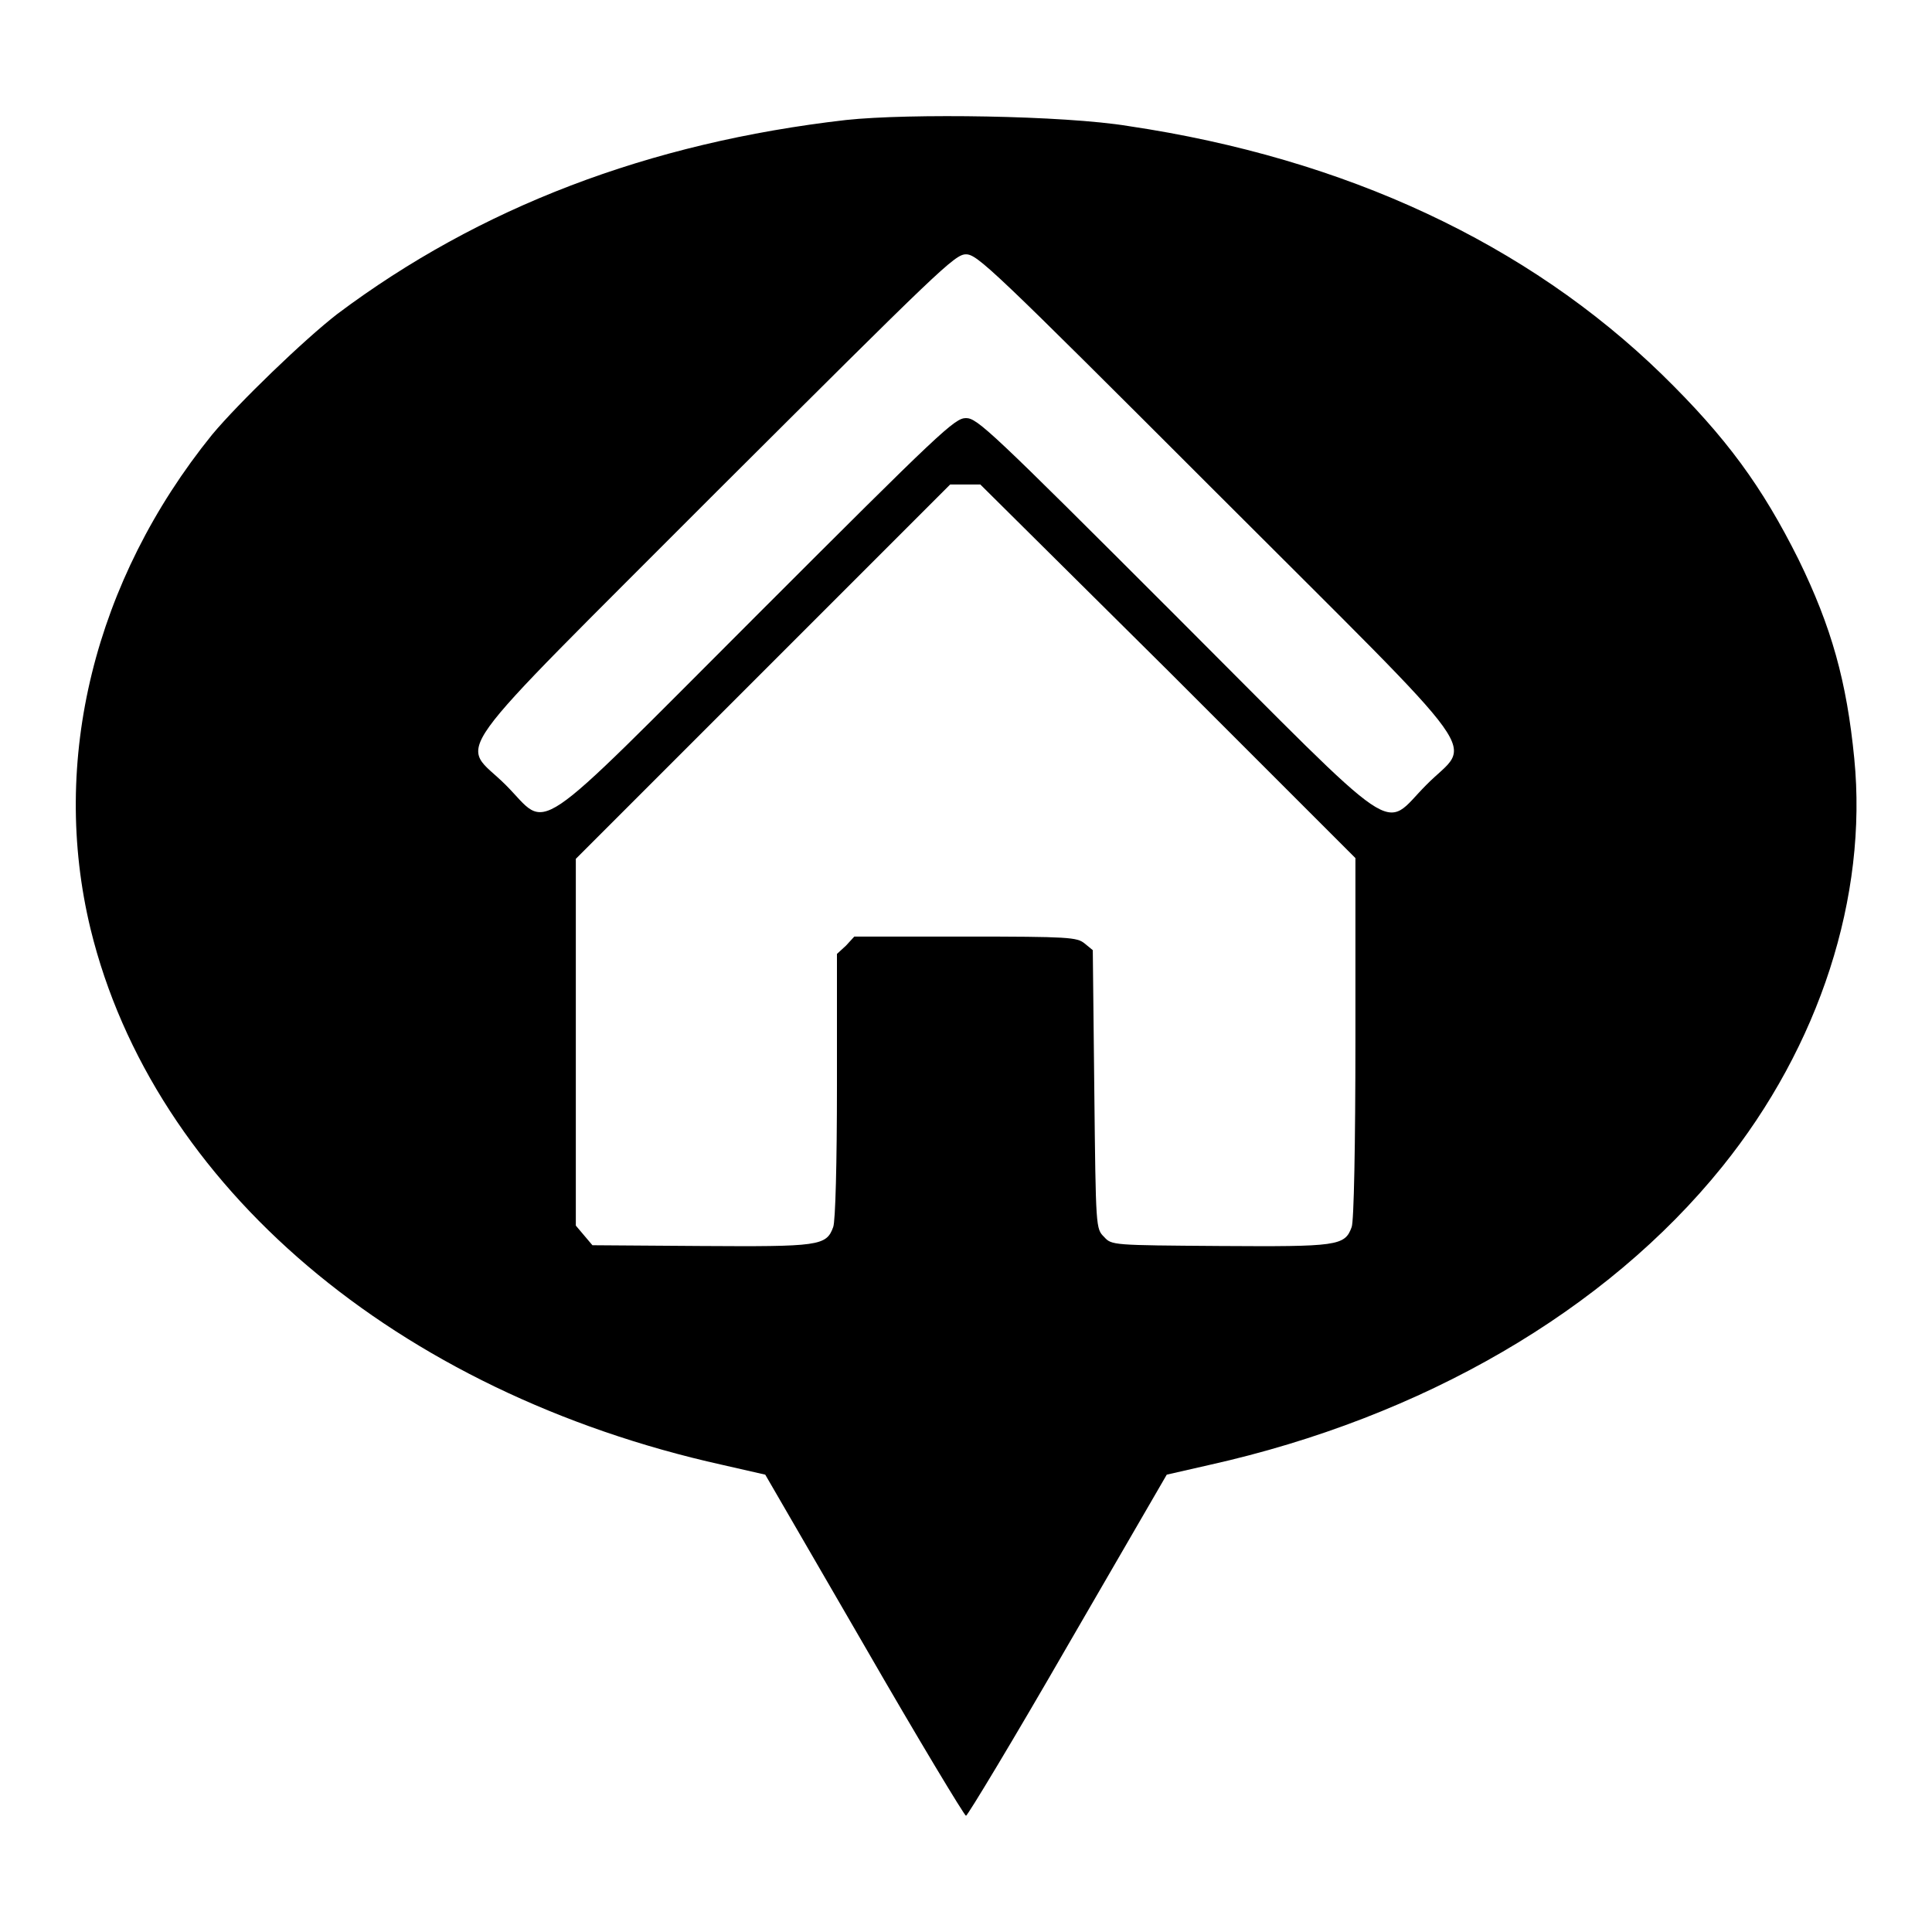 <?xml version="1.0" encoding="utf-8"?>
<!-- Svg Vector Icons : http://www.onlinewebfonts.com/icon -->
<!DOCTYPE svg PUBLIC "-//W3C//DTD SVG 1.1//EN" "http://www.w3.org/Graphics/SVG/1.1/DTD/svg11.dtd">
<svg version="1.1" xmlns="http://www.w3.org/2000/svg" xmlns:xlink="http://www.w3.org/1999/xlink" x="0px" y="0px" viewBox="0 0 256 256" enable-background="new 0 0 256 256" xml:space="preserve">
<g><g><g><path fill="#000000" d="M112.1,15.9c-26.2,3-48.6,11.6-67.4,25.7c-4.4,3.4-13.1,11.8-16.6,16C12.5,76.9,6.6,100.8,12,123.1c8.3,34,40.5,61.4,83.7,71l5.7,1.3l13.1,22.6c7.2,12.5,13.3,22.6,13.5,22.6c0.2,0,6.3-10.1,13.5-22.6l13.1-22.6l5.7-1.3c28.2-6.3,52.5-20.4,67.9-39.5c12.9-16,19.3-35.8,17.5-54.1c-1-10.2-3-17.4-7.4-26.4c-4.8-9.6-9.5-16.1-18.1-24.5c-17.8-17.3-41.8-28.6-70.7-32.9C141,15.3,120.5,15,112.1,15.9z M161.1,65.2c37,37,33.9,32.7,27.9,38.8c-6,6-2.6,8.2-33.3-22.5c-24.4-24.4-26.2-26.1-27.7-26.1c-1.5,0-3.3,1.7-27.7,26.1c-30.7,30.7-27.4,28.4-33.3,22.5c-6-6-9-1.8,27.9-38.8c29.6-29.5,31.6-31.5,33.1-31.5C129.5,33.7,131.5,35.6,161.1,65.2z M154.8,88.9l24.8,24.8v23.9c0,14.1-0.2,24.3-0.5,25c-0.9,2.5-1.9,2.6-17.5,2.5c-14.2-0.1-14.3-0.1-15.3-1.2c-1.1-1.1-1.1-1.1-1.3-19.5l-0.2-18.5l-1.1-0.9c-1-0.8-2-0.9-15.8-0.9h-14.7l-1.1,1.2l-1.2,1.1v17.5c0,10.1-0.2,18-0.5,18.7c-0.9,2.5-1.9,2.6-17.6,2.5l-14.3-0.1l-1.1-1.3l-1.1-1.3v-24.3v-24.3l24.8-24.8l24.8-24.8h2h2L154.8,88.9z"/></g></g></g>
</svg>